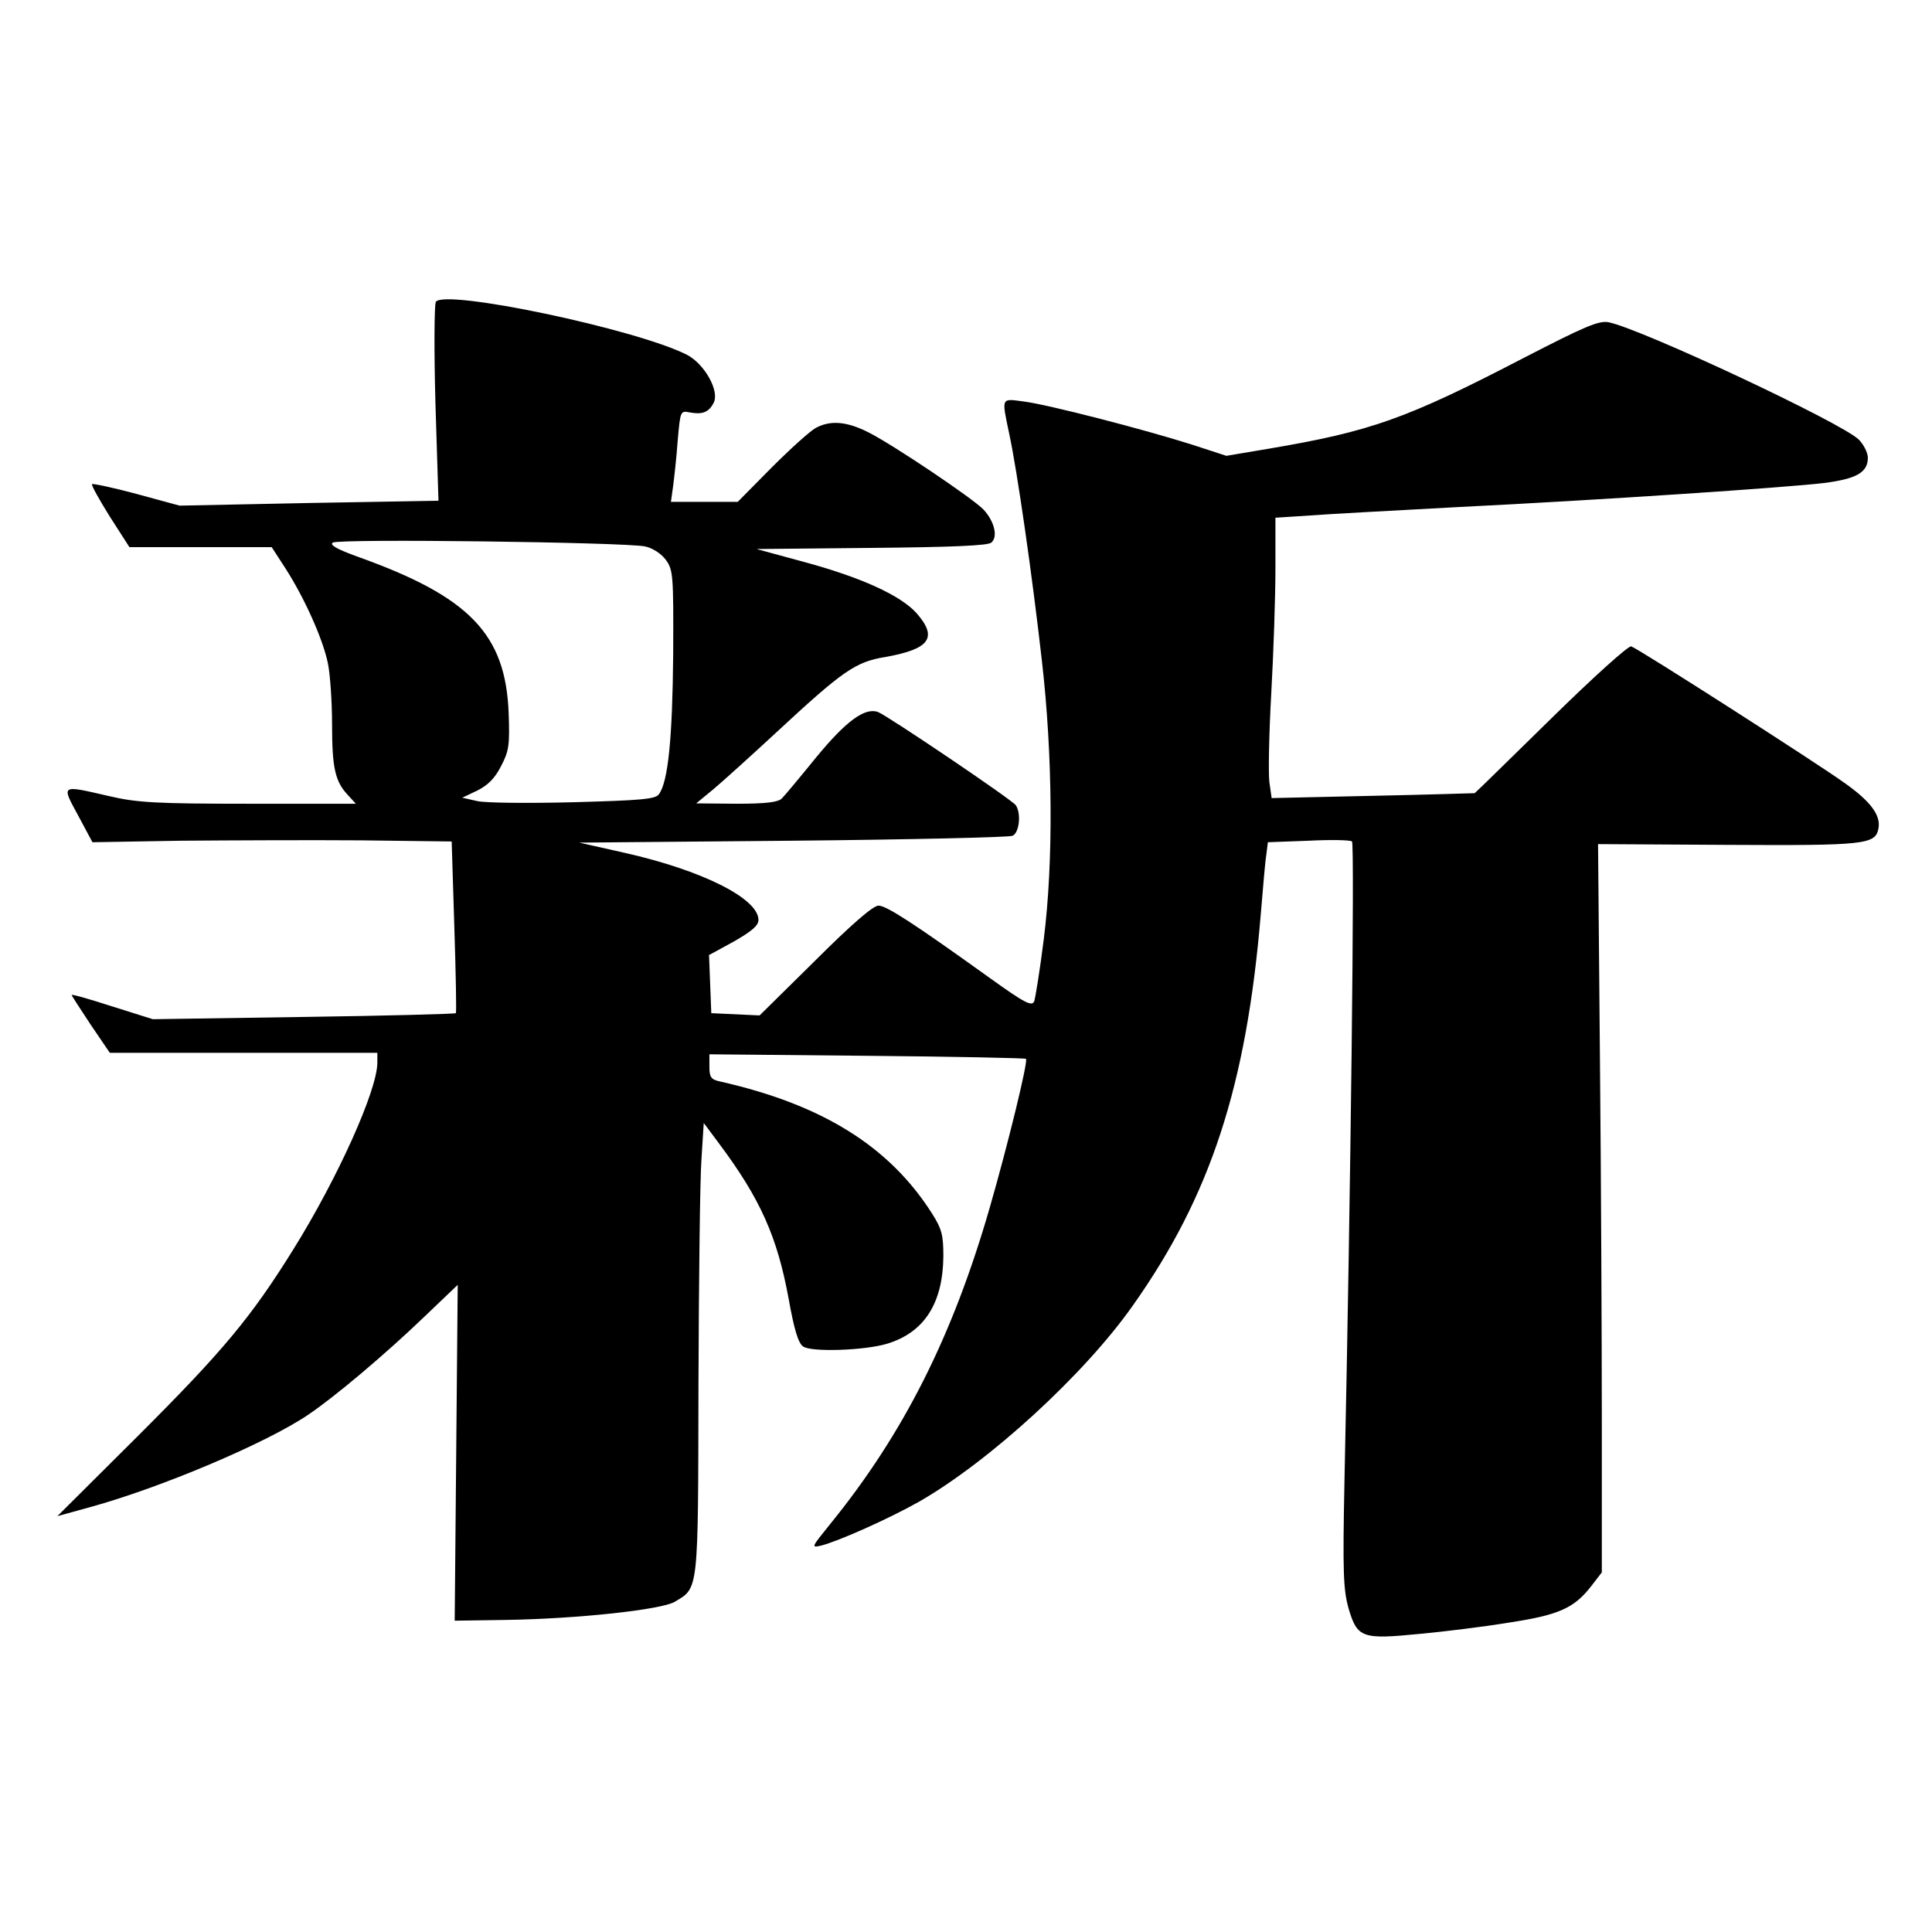 <?xml version="1.0" standalone="no"?>
<!DOCTYPE svg PUBLIC "-//W3C//DTD SVG 20010904//EN"
 "http://www.w3.org/TR/2001/REC-SVG-20010904/DTD/svg10.dtd">
<svg version="1.0" xmlns="http://www.w3.org/2000/svg"
 width="512pt" height="512pt" viewBox="0 0 512 512"
 preserveAspectRatio="xMidYMid meet">
<g transform="translate(0,512) scale(0.1,-0.1)"
fill="#000000" stroke="none">
<path d="M1155 4320 c-4 -7 -5 -128 -1 -270 l8 -257 -343 -6 -343 -7 -114 31
c-63 17 -116 28 -118 26 -3 -2 19 -41 47 -86 l52 -81 188 0 189 0 37 -57 c50
-78 99 -187 112 -251 6 -29 11 -102 11 -162 0 -115 8 -151 42 -187 l21 -23
-284 0 c-245 0 -296 3 -369 20 -130 30 -128 32 -83 -51 l38 -71 235 4 c129 1
343 2 476 1 l241 -3 7 -226 c4 -124 6 -228 4 -229 -2 -2 -183 -7 -403 -10
l-400 -6 -108 34 c-59 19 -107 33 -107 30 0 -2 23 -37 50 -78 l51 -75 354 0
355 0 0 -26 c0 -73 -105 -306 -222 -494 -113 -182 -188 -271 -409 -492 l-217
-216 87 24 c186 51 468 170 578 245 70 47 205 161 307 259 l89 85 -4 -445 -4
-445 135 2 c191 3 412 27 448 48 64 38 62 23 63 577 1 276 4 545 8 597 l6 95
41 -55 c109 -146 154 -247 184 -411 14 -78 25 -117 38 -126 20 -16 164 -11
223 7 99 30 148 108 149 232 0 56 -4 72 -30 113 -113 178 -291 289 -562 350
-24 5 -28 12 -28 39 l0 33 418 -4 c229 -2 419 -6 421 -8 6 -6 -47 -224 -96
-394 -98 -340 -228 -599 -423 -839 -50 -62 -51 -63 -24 -57 47 12 179 71 259
116 187 107 439 338 567 520 206 291 301 582 339 1035 6 72 12 144 15 161 l4
32 108 4 c59 3 111 2 115 -2 7 -6 -3 -904 -20 -1695 -5 -244 -3 -288 11 -338
23 -78 36 -82 188 -67 65 6 171 19 237 30 132 20 173 38 219 98 l27 35 0 396
c0 218 -2 652 -5 965 l-5 569 345 -2 c362 -2 390 1 398 43 7 35 -20 72 -91
122 -74 53 -542 353 -564 361 -7 3 -102 -83 -212 -191 -110 -108 -201 -197
-203 -198 -2 0 -123 -4 -270 -7 l-268 -6 -6 42 c-3 23 -1 130 5 236 6 107 11
255 11 330 l0 135 93 6 c50 4 225 13 387 22 384 19 874 52 974 64 86 11 116
28 116 67 0 13 -11 35 -24 48 -44 44 -575 293 -663 311 -26 5 -63 -11 -224
-94 -312 -162 -405 -195 -676 -241 l-113 -19 -92 30 c-126 40 -381 106 -445
114 -60 8 -59 12 -39 -83 22 -101 62 -382 87 -603 29 -252 31 -534 5 -740 -10
-80 -22 -153 -25 -163 -6 -15 -23 -7 -119 62 -202 145 -273 191 -294 191 -14
0 -72 -50 -168 -146 l-147 -145 -64 3 -64 3 -3 77 -3 77 66 36 c47 27 65 42
65 57 0 57 -150 132 -355 178 l-120 27 565 5 c311 3 573 9 583 13 18 7 24 59
9 81 -9 14 -341 238 -365 247 -35 13 -85 -24 -164 -120 -43 -53 -84 -102 -91
-109 -10 -10 -42 -14 -120 -14 l-107 1 45 37 c24 20 98 87 163 147 182 169
214 191 294 204 117 21 139 51 82 116 -42 47 -147 95 -299 136 l-125 34 304 3
c213 2 309 6 318 14 18 15 9 55 -20 87 -27 29 -241 173 -307 206 -56 28 -99
32 -138 11 -15 -8 -67 -55 -117 -105 l-90 -91 -88 0 -89 0 6 43 c3 23 9 77 12
120 7 78 7 79 32 74 33 -6 50 0 63 25 17 31 -24 104 -71 128 -134 68 -643 175
-665 140z m554 -648 c20 -4 43 -19 55 -35 20 -27 21 -40 20 -252 -2 -219 -13
-337 -38 -370 -9 -13 -48 -16 -226 -21 -118 -3 -233 -2 -255 3 l-40 9 40 19
c28 14 47 33 63 65 21 40 23 56 20 140 -8 210 -104 309 -401 415 -55 20 -74
31 -65 37 15 11 773 1 827 -10z"/>
</g>
</svg>
